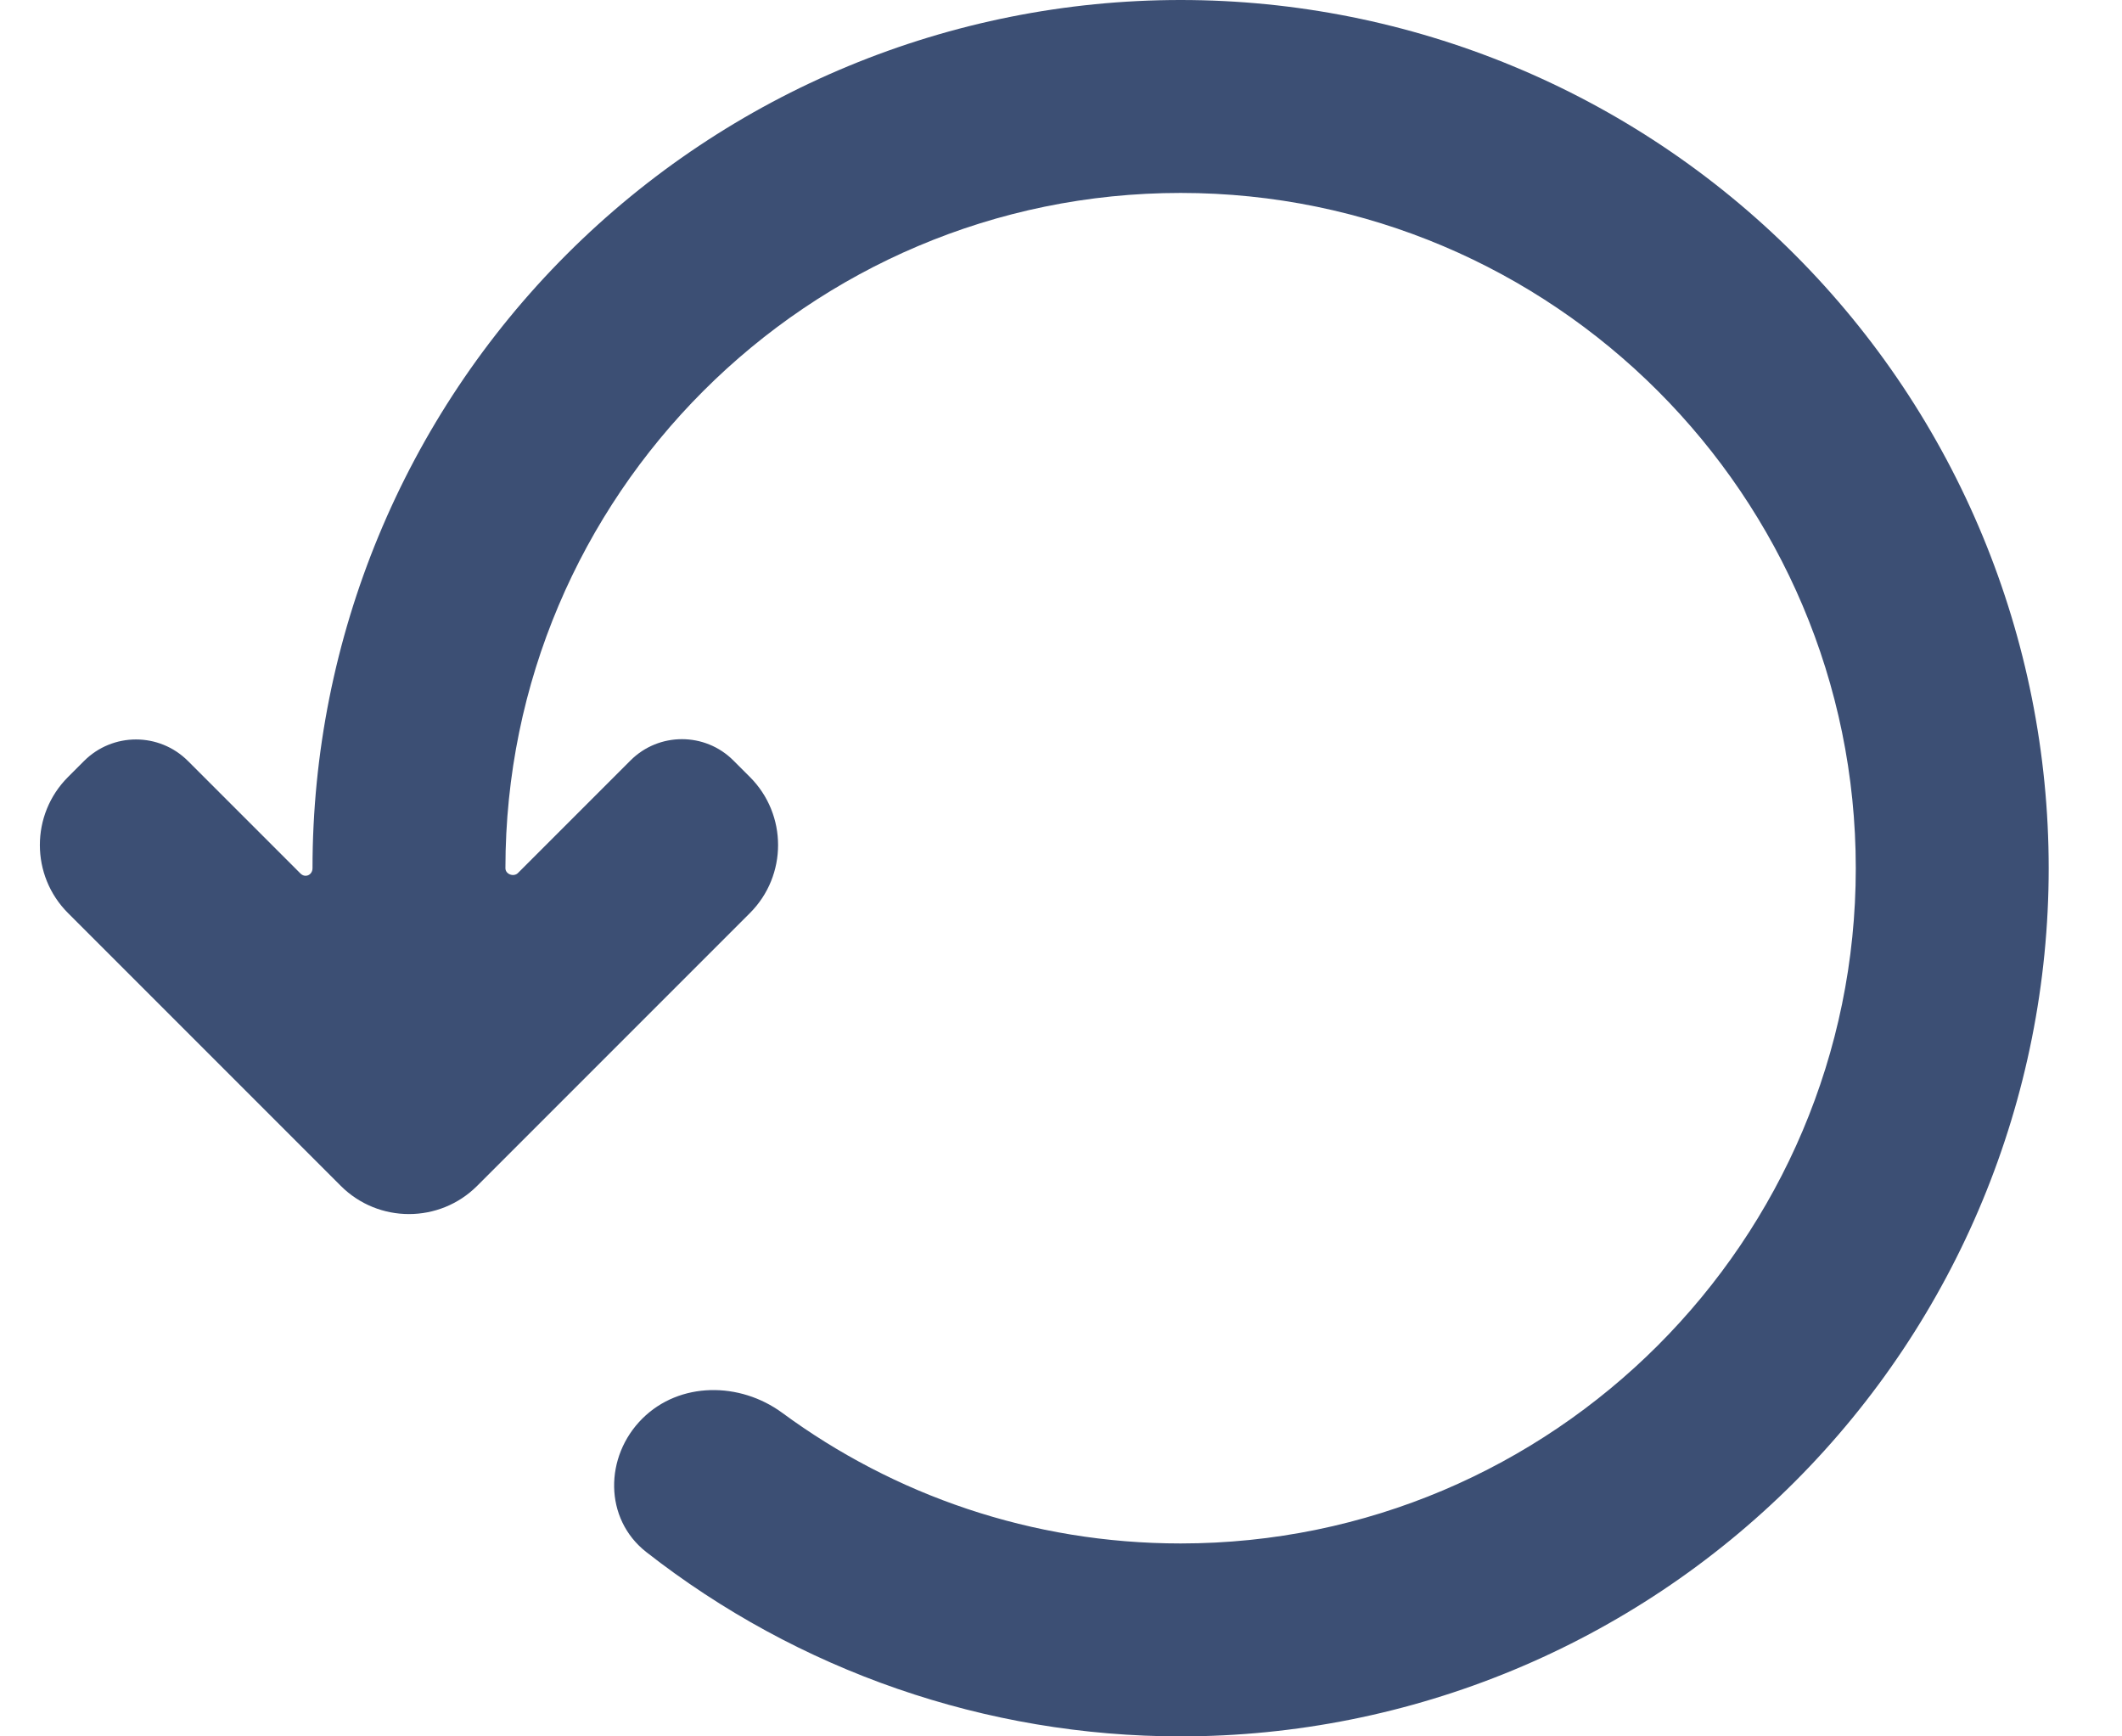 <svg width="22" height="18" viewBox="0 0 22 18" fill="none" xmlns="http://www.w3.org/2000/svg">
<path d="M12.24 0C9.853 0 7.564 0.948 5.876 2.636C4.188 4.324 3.24 6.613 3.24 9C3.24 9.07 3.165 9.105 3.115 9.055L1.949 7.889C1.651 7.591 1.169 7.591 0.871 7.889L0.705 8.055C0.316 8.444 0.316 9.076 0.705 9.465L3.533 12.293C3.923 12.683 4.557 12.683 4.947 12.293L7.775 9.465C8.164 9.076 8.164 8.444 7.775 8.055L7.603 7.883C7.309 7.589 6.831 7.589 6.537 7.883L5.37 9.05C5.326 9.094 5.24 9.063 5.24 9C5.24 5.14 8.38 2 12.24 2C16.1 2 19.24 5.14 19.24 9C19.24 12.86 16.1 16 12.24 16C10.694 16 9.267 15.497 8.11 14.646C7.67 14.323 7.047 14.321 6.66 14.705C6.265 15.098 6.261 15.744 6.699 16.088C8.273 17.321 10.222 18 12.24 18C14.627 18 16.916 17.052 18.604 15.364C20.292 13.676 21.24 11.387 21.24 9C21.24 6.613 20.292 4.324 18.604 2.636C16.916 0.948 14.627 3.55683e-08 12.24 0Z" fill="#3C4F74"/>
</svg>
